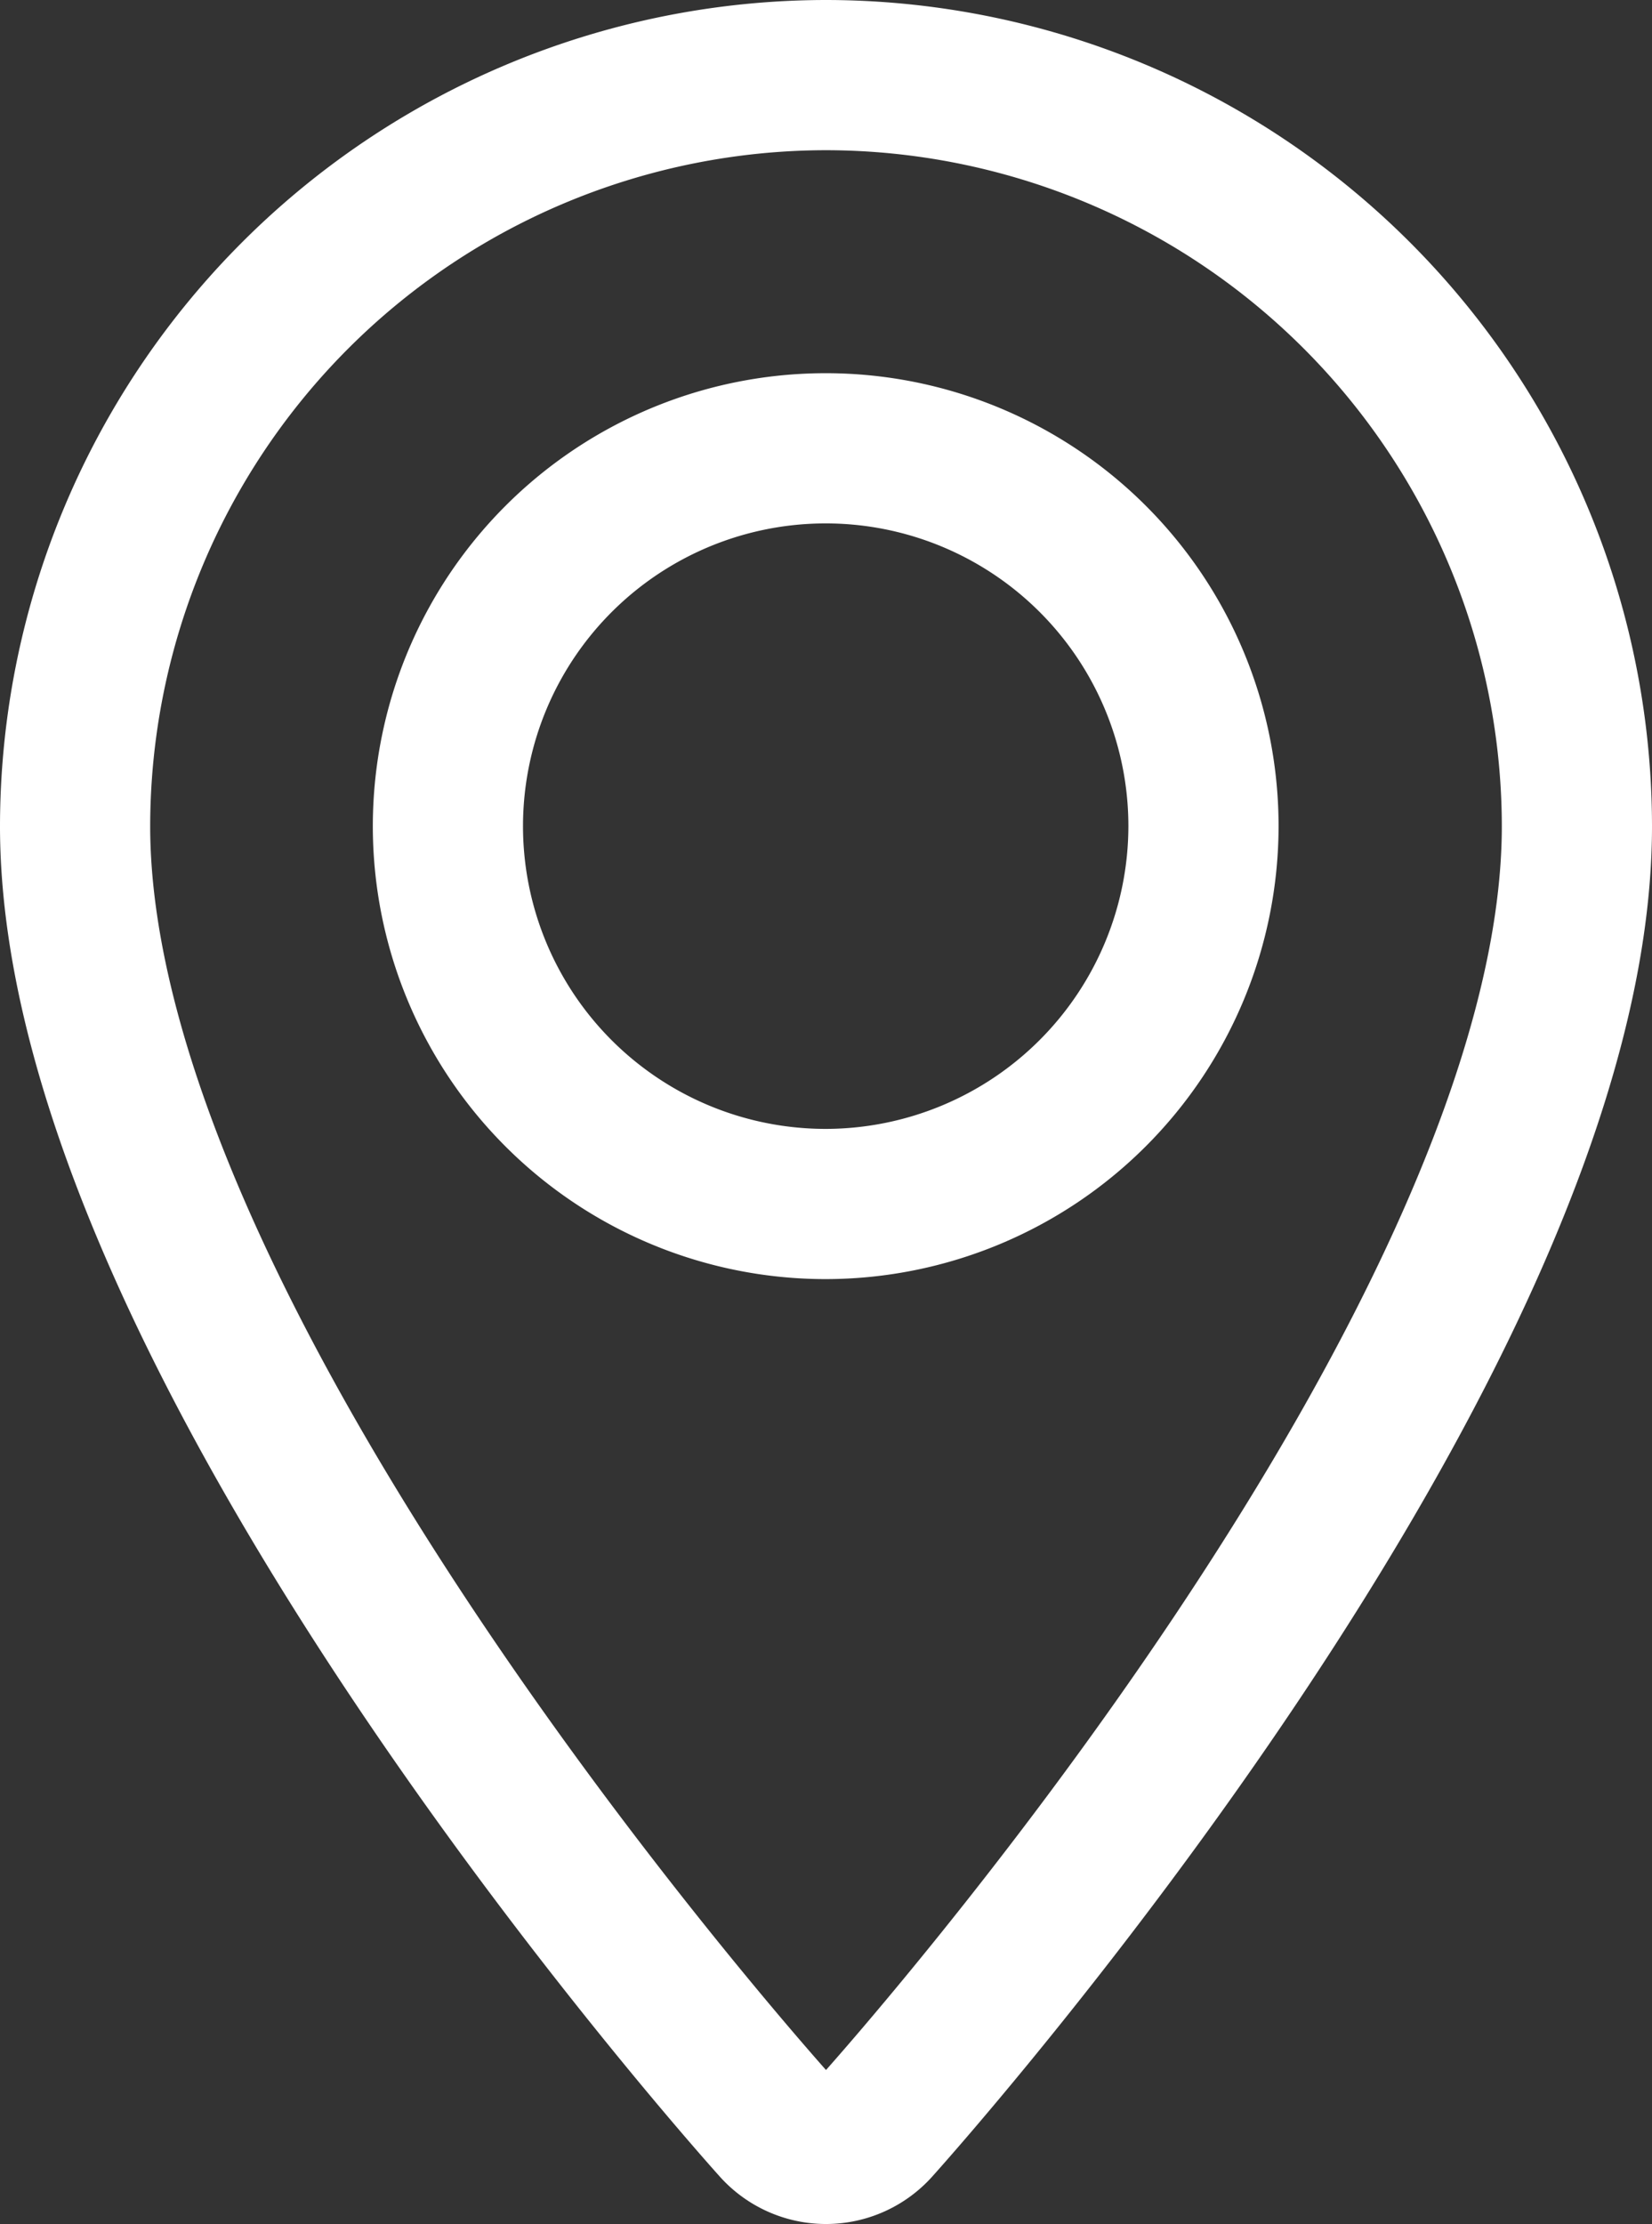<svg xmlns="http://www.w3.org/2000/svg" width="22" height="29.612" viewBox="0 0 22 29.612"><rect x="0" y="0" width="22" height="29.612" fill="#333333" stroke="none"/><defs><style>.a{fill:none;stroke:#fff;stroke-width:2px;}</style></defs><g transform="translate(-69.573 1)"><g transform="translate(70.573)"><path class="a" d="M80.573,0a10.011,10.011,0,0,0-10,10c0,6.843,8.949,16.889,9.33,17.313a.9.9,0,0,0,1.34,0c.381-.424,9.33-10.47,9.33-17.313A10.011,10.011,0,0,0,80.573,0Zm0,15.031A5.031,5.031,0,1,1,85.6,10,5.037,5.037,0,0,1,80.573,15.031Z" transform="translate(-70.573)"/></g></g></svg>